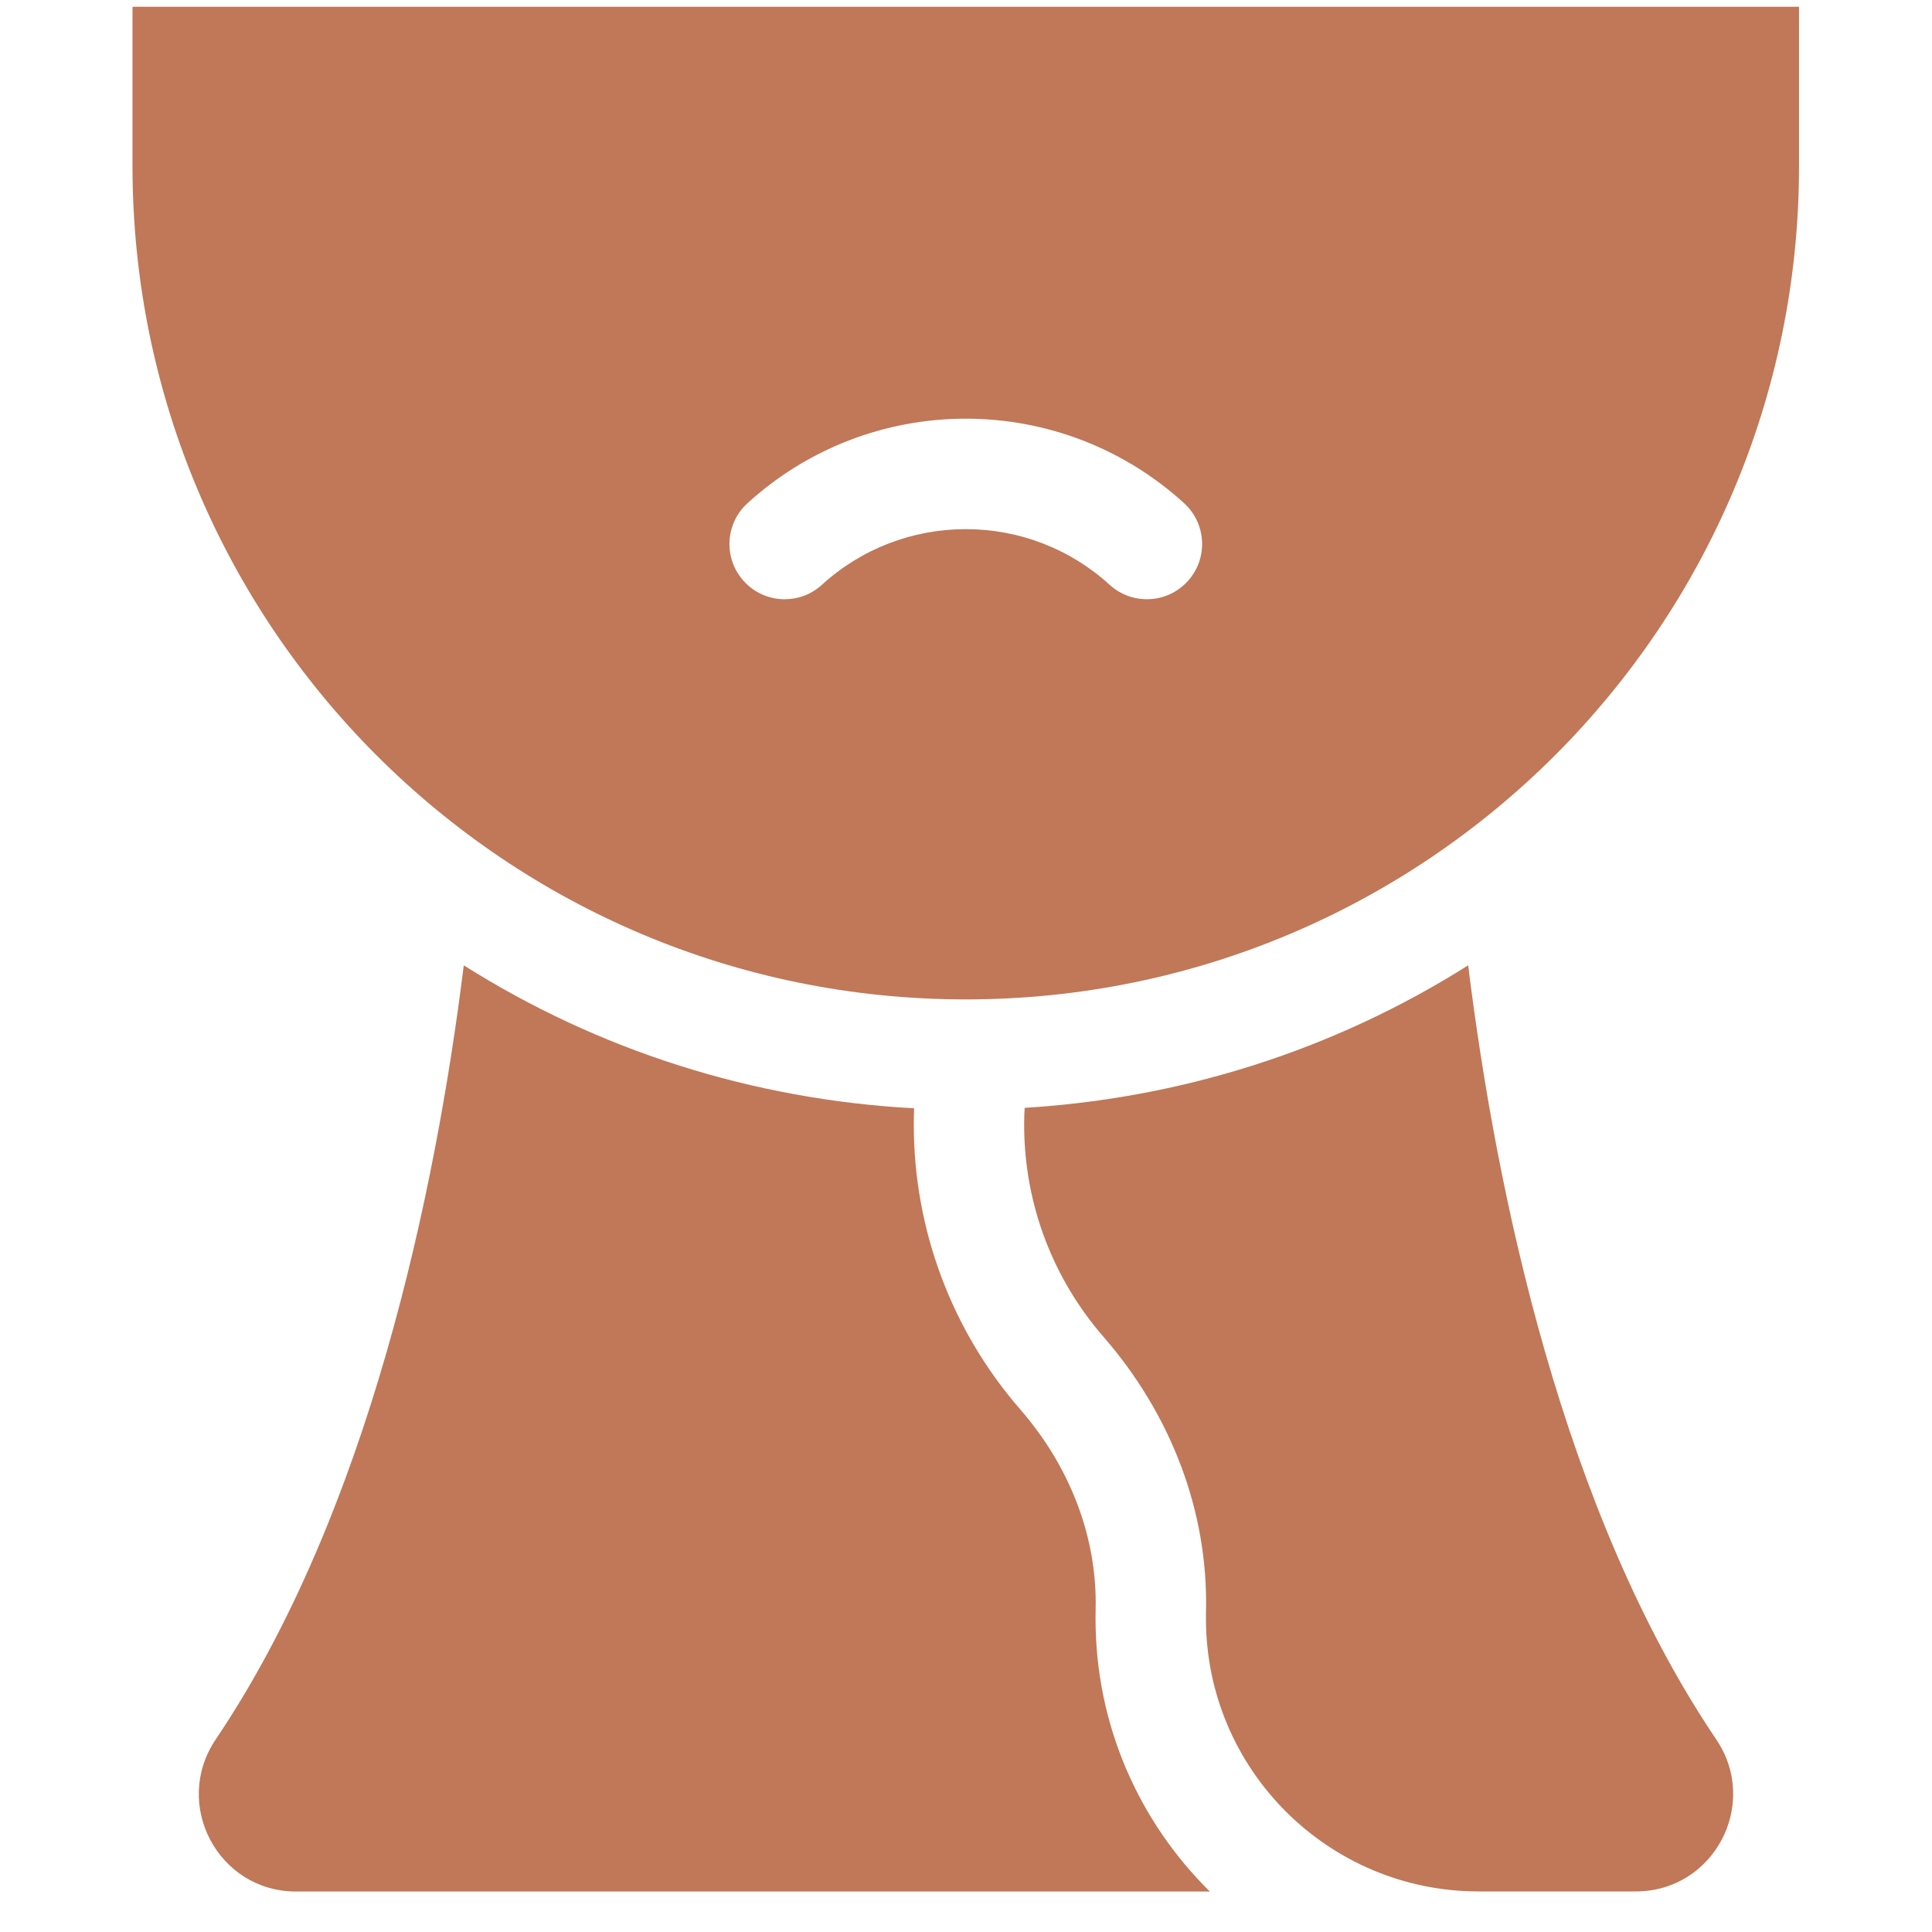 <svg width="41" height="41" viewBox="0 0 41 41" fill="none" xmlns="http://www.w3.org/2000/svg">
<g clip-path="url(#clip0_247_7774)">
<path d="M31.157 20.486C28.34 22.264 25.122 23.304 21.744 23.51C21.738 23.627 21.734 23.745 21.734 23.864C21.734 25.589 22.37 27.166 23.42 28.372C24.833 29.996 25.646 32.055 25.593 34.207C25.592 34.255 25.592 34.302 25.592 34.35V34.35C25.592 37.547 28.184 40.139 31.381 40.139H34.715C36.371 40.139 37.349 38.289 36.423 36.916C33.164 32.088 31.752 25.302 31.157 20.486Z" fill="#C07858"/>
<path d="M23.251 34.152C23.288 32.644 22.72 31.139 21.653 29.912C20.195 28.237 19.392 26.089 19.392 23.865C19.392 23.75 19.394 23.635 19.399 23.52C15.969 23.335 12.699 22.29 9.842 20.486C9.246 25.281 7.832 32.082 4.577 36.915C3.651 38.29 4.626 40.141 6.284 40.141H25.675C24.178 38.665 23.249 36.615 23.249 34.352C23.249 34.285 23.25 34.218 23.251 34.152Z" fill="#C07858"/>
<path d="M2.812 0.143V3.526C2.812 13.292 10.729 21.209 20.495 21.209C30.261 21.209 38.178 13.292 38.178 3.526V0.143L2.812 0.143ZM25.205 12.334C24.769 12.812 24.028 12.847 23.549 12.411C22.713 11.648 21.628 11.229 20.495 11.229C19.362 11.229 18.278 11.648 17.441 12.411C17.217 12.616 16.934 12.717 16.652 12.717C16.334 12.717 16.017 12.588 15.786 12.334C15.35 11.856 15.384 11.115 15.863 10.679C17.132 9.522 18.777 8.885 20.495 8.885C22.214 8.885 23.859 9.522 25.128 10.678C25.606 11.114 25.641 11.856 25.205 12.334Z" fill="#C07858"/>
</g>
<defs>
<clipPath id="clip0_247_7774">
<rect width="40" height="40" fill="white" transform="translate(0.5 0.143)"/>
</clipPath>
</defs>
</svg>
